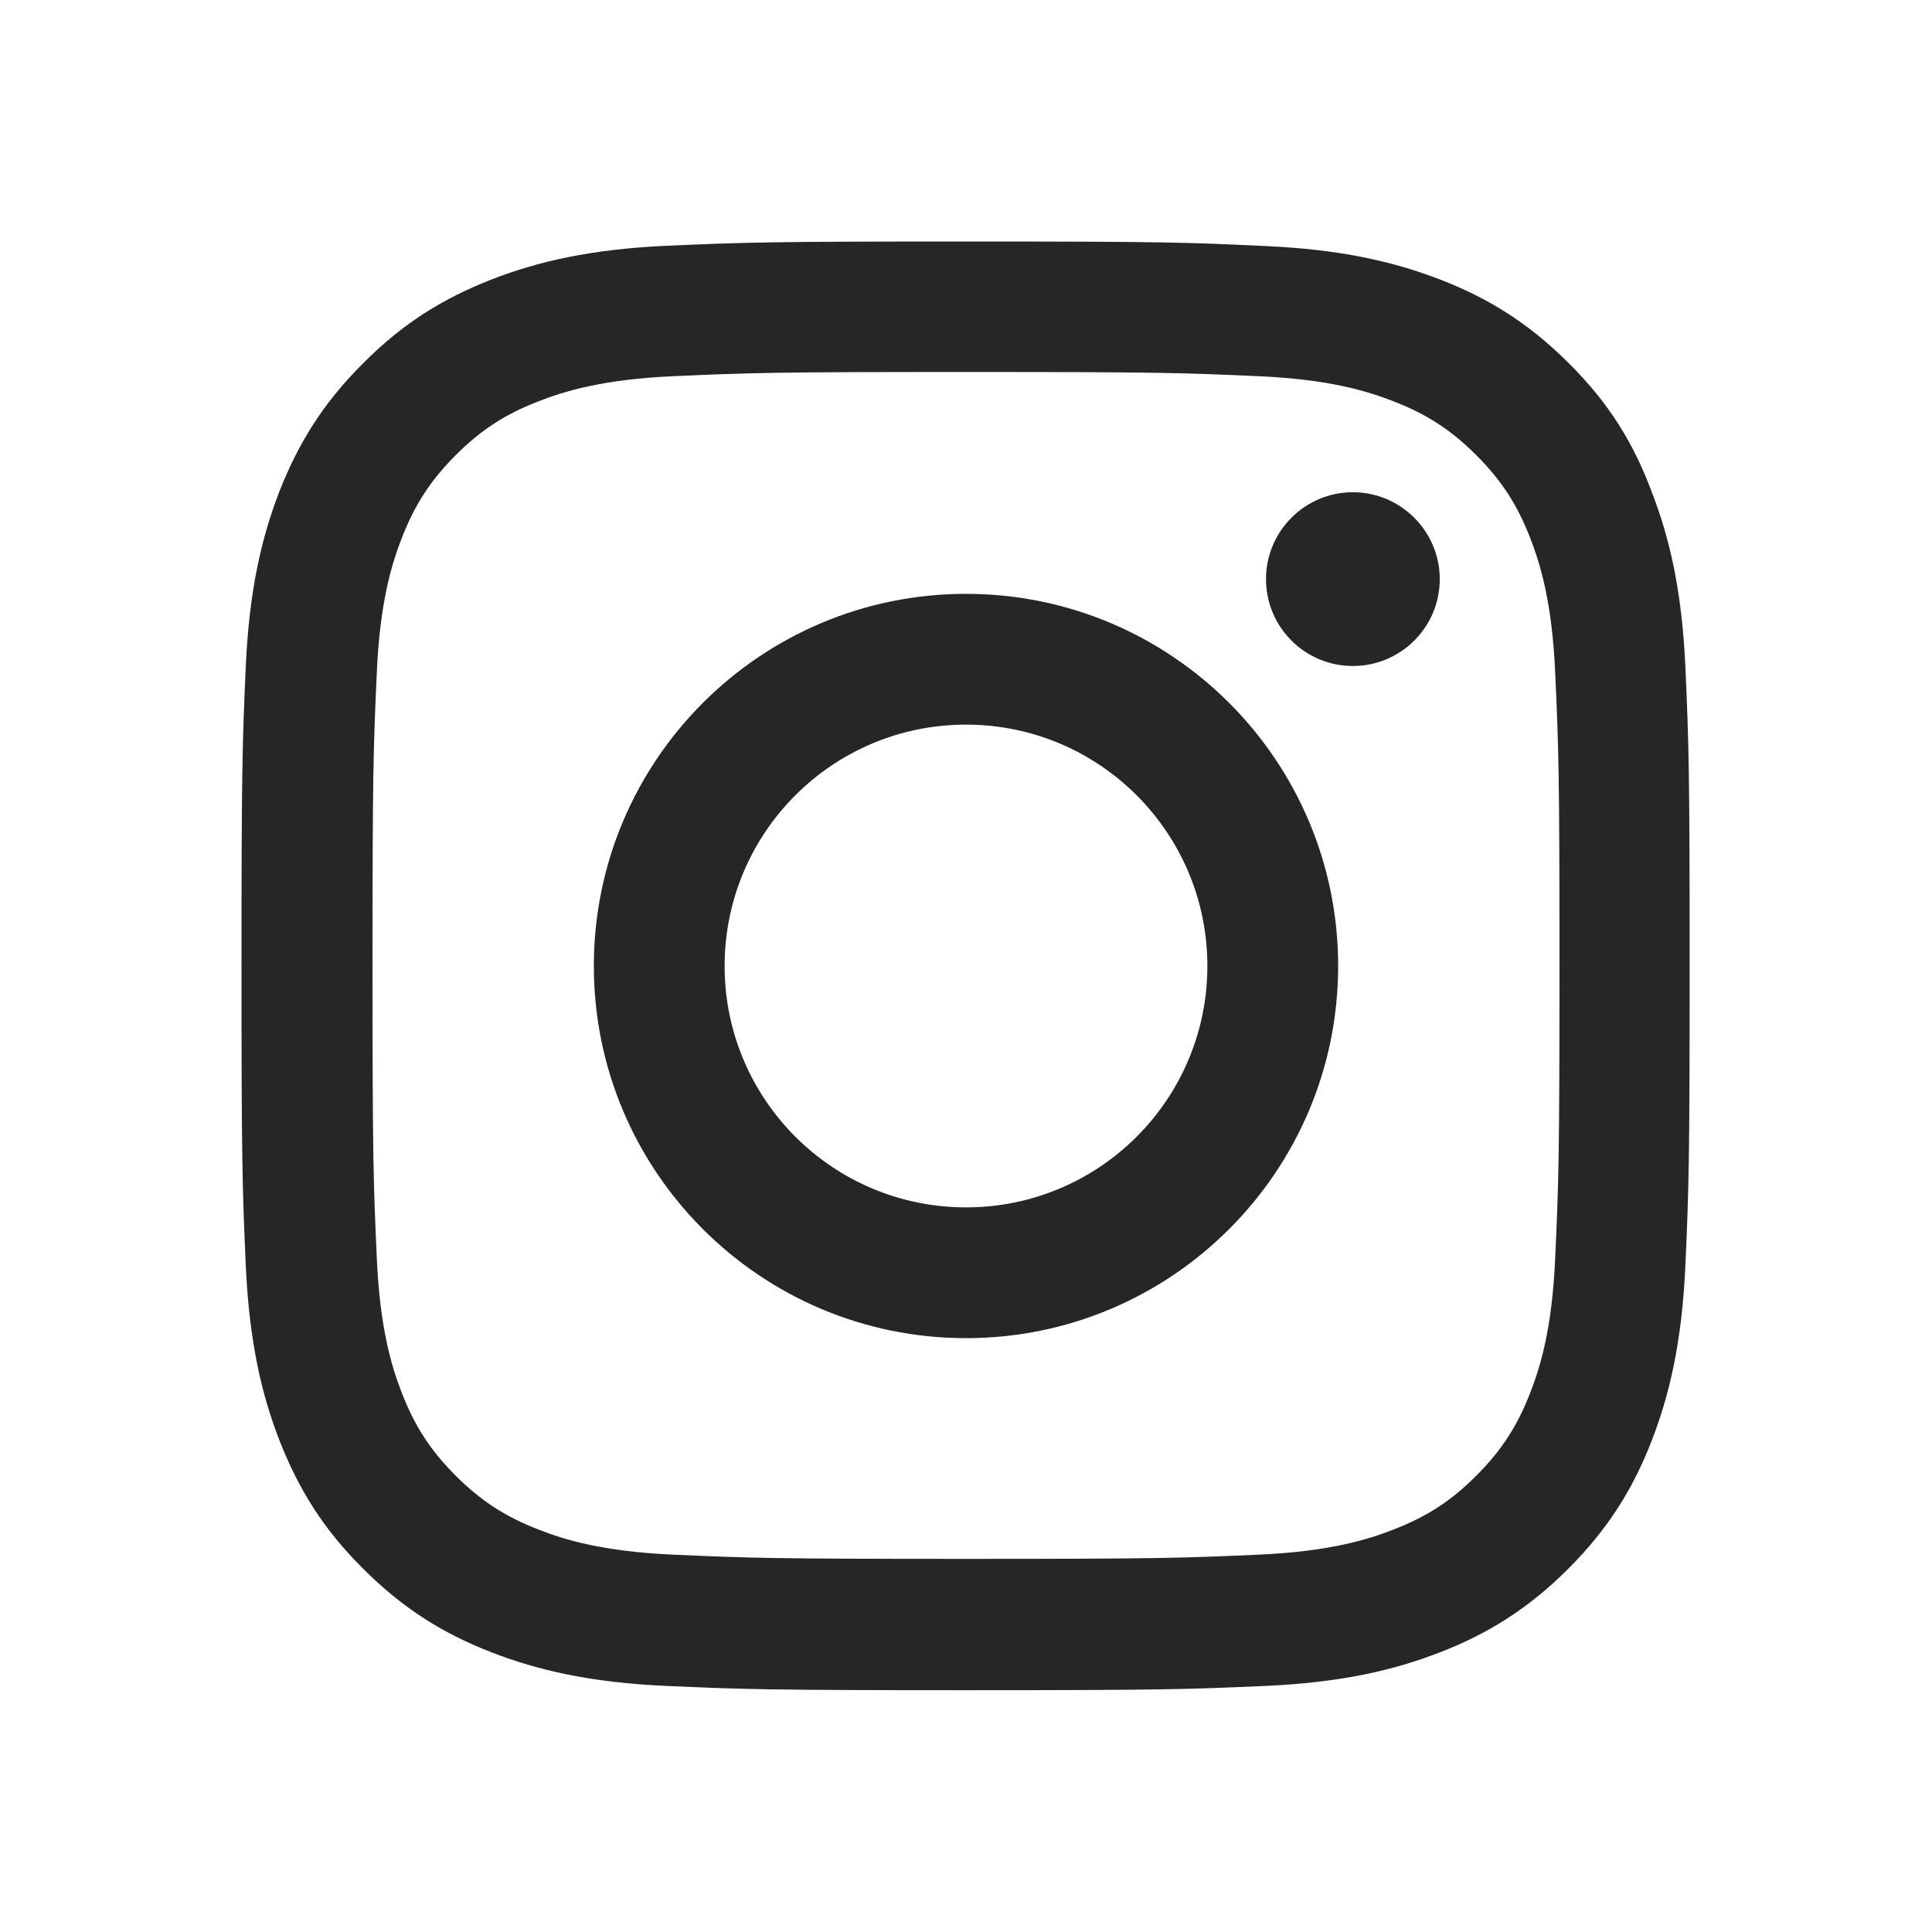 <svg width="32" height="32" viewBox="0 0 32 32" fill="none" xmlns="http://www.w3.org/2000/svg">
<g clip-path="url(#clip0_1176_393)">
<path d="M16 6.161C19.206 6.161 19.586 6.175 20.847 6.231C22.019 6.283 22.652 6.48 23.073 6.644C23.631 6.859 24.034 7.122 24.452 7.539C24.873 7.961 25.131 8.359 25.347 8.917C25.511 9.339 25.708 9.977 25.759 11.144C25.816 12.409 25.83 12.789 25.83 15.991C25.83 19.197 25.816 19.577 25.759 20.837C25.708 22.009 25.511 22.642 25.347 23.064C25.131 23.622 24.869 24.025 24.452 24.442C24.03 24.864 23.631 25.122 23.073 25.337C22.652 25.502 22.014 25.698 20.847 25.75C19.581 25.806 19.202 25.82 16 25.82C12.794 25.82 12.414 25.806 11.153 25.75C9.981 25.698 9.348 25.502 8.927 25.337C8.369 25.122 7.966 24.859 7.548 24.442C7.127 24.02 6.869 23.622 6.653 23.064C6.489 22.642 6.292 22.005 6.241 20.837C6.184 19.572 6.17 19.192 6.17 15.991C6.17 12.784 6.184 12.405 6.241 11.144C6.292 9.972 6.489 9.339 6.653 8.917C6.869 8.359 7.131 7.956 7.548 7.539C7.97 7.117 8.369 6.859 8.927 6.644C9.348 6.48 9.986 6.283 11.153 6.231C12.414 6.175 12.794 6.161 16 6.161ZM16 4C12.742 4 12.334 4.014 11.055 4.07C9.78 4.127 8.903 4.333 8.144 4.628C7.352 4.938 6.681 5.345 6.016 6.016C5.345 6.681 4.938 7.352 4.628 8.139C4.333 8.903 4.127 9.775 4.07 11.05C4.014 12.334 4 12.742 4 16C4 19.258 4.014 19.666 4.07 20.945C4.127 22.22 4.333 23.097 4.628 23.856C4.938 24.648 5.345 25.319 6.016 25.984C6.681 26.65 7.352 27.062 8.139 27.367C8.903 27.663 9.775 27.869 11.05 27.925C12.33 27.981 12.738 27.995 15.995 27.995C19.253 27.995 19.661 27.981 20.941 27.925C22.216 27.869 23.092 27.663 23.852 27.367C24.639 27.062 25.309 26.65 25.975 25.984C26.641 25.319 27.053 24.648 27.358 23.861C27.653 23.097 27.859 22.225 27.916 20.95C27.972 19.67 27.986 19.262 27.986 16.005C27.986 12.747 27.972 12.339 27.916 11.059C27.859 9.784 27.653 8.908 27.358 8.148C27.062 7.352 26.655 6.681 25.984 6.016C25.319 5.35 24.648 4.938 23.861 4.633C23.097 4.338 22.225 4.131 20.95 4.075C19.666 4.014 19.258 4 16 4Z" fill="#262626"/>
<path d="M16 9.836C12.597 9.836 9.836 12.597 9.836 16C9.836 19.403 12.597 22.164 16 22.164C19.403 22.164 22.164 19.403 22.164 16C22.164 12.597 19.403 9.836 16 9.836ZM16 19.998C13.792 19.998 12.002 18.208 12.002 16C12.002 13.792 13.792 12.002 16 12.002C18.208 12.002 19.998 13.792 19.998 16C19.998 18.208 18.208 19.998 16 19.998Z" fill="#262626"/>
<path d="M23.847 9.592C23.847 10.389 23.2 11.031 22.408 11.031C21.611 11.031 20.969 10.385 20.969 9.592C20.969 8.796 21.616 8.153 22.408 8.153C23.2 8.153 23.847 8.8 23.847 9.592Z" fill="#262626"/>
</g>
<defs>
<clipPath id="clip0_1176_393">
<rect width="24" height="24" fill="white" transform="translate(4 4)"/>
</clipPath>
</defs>
</svg>
